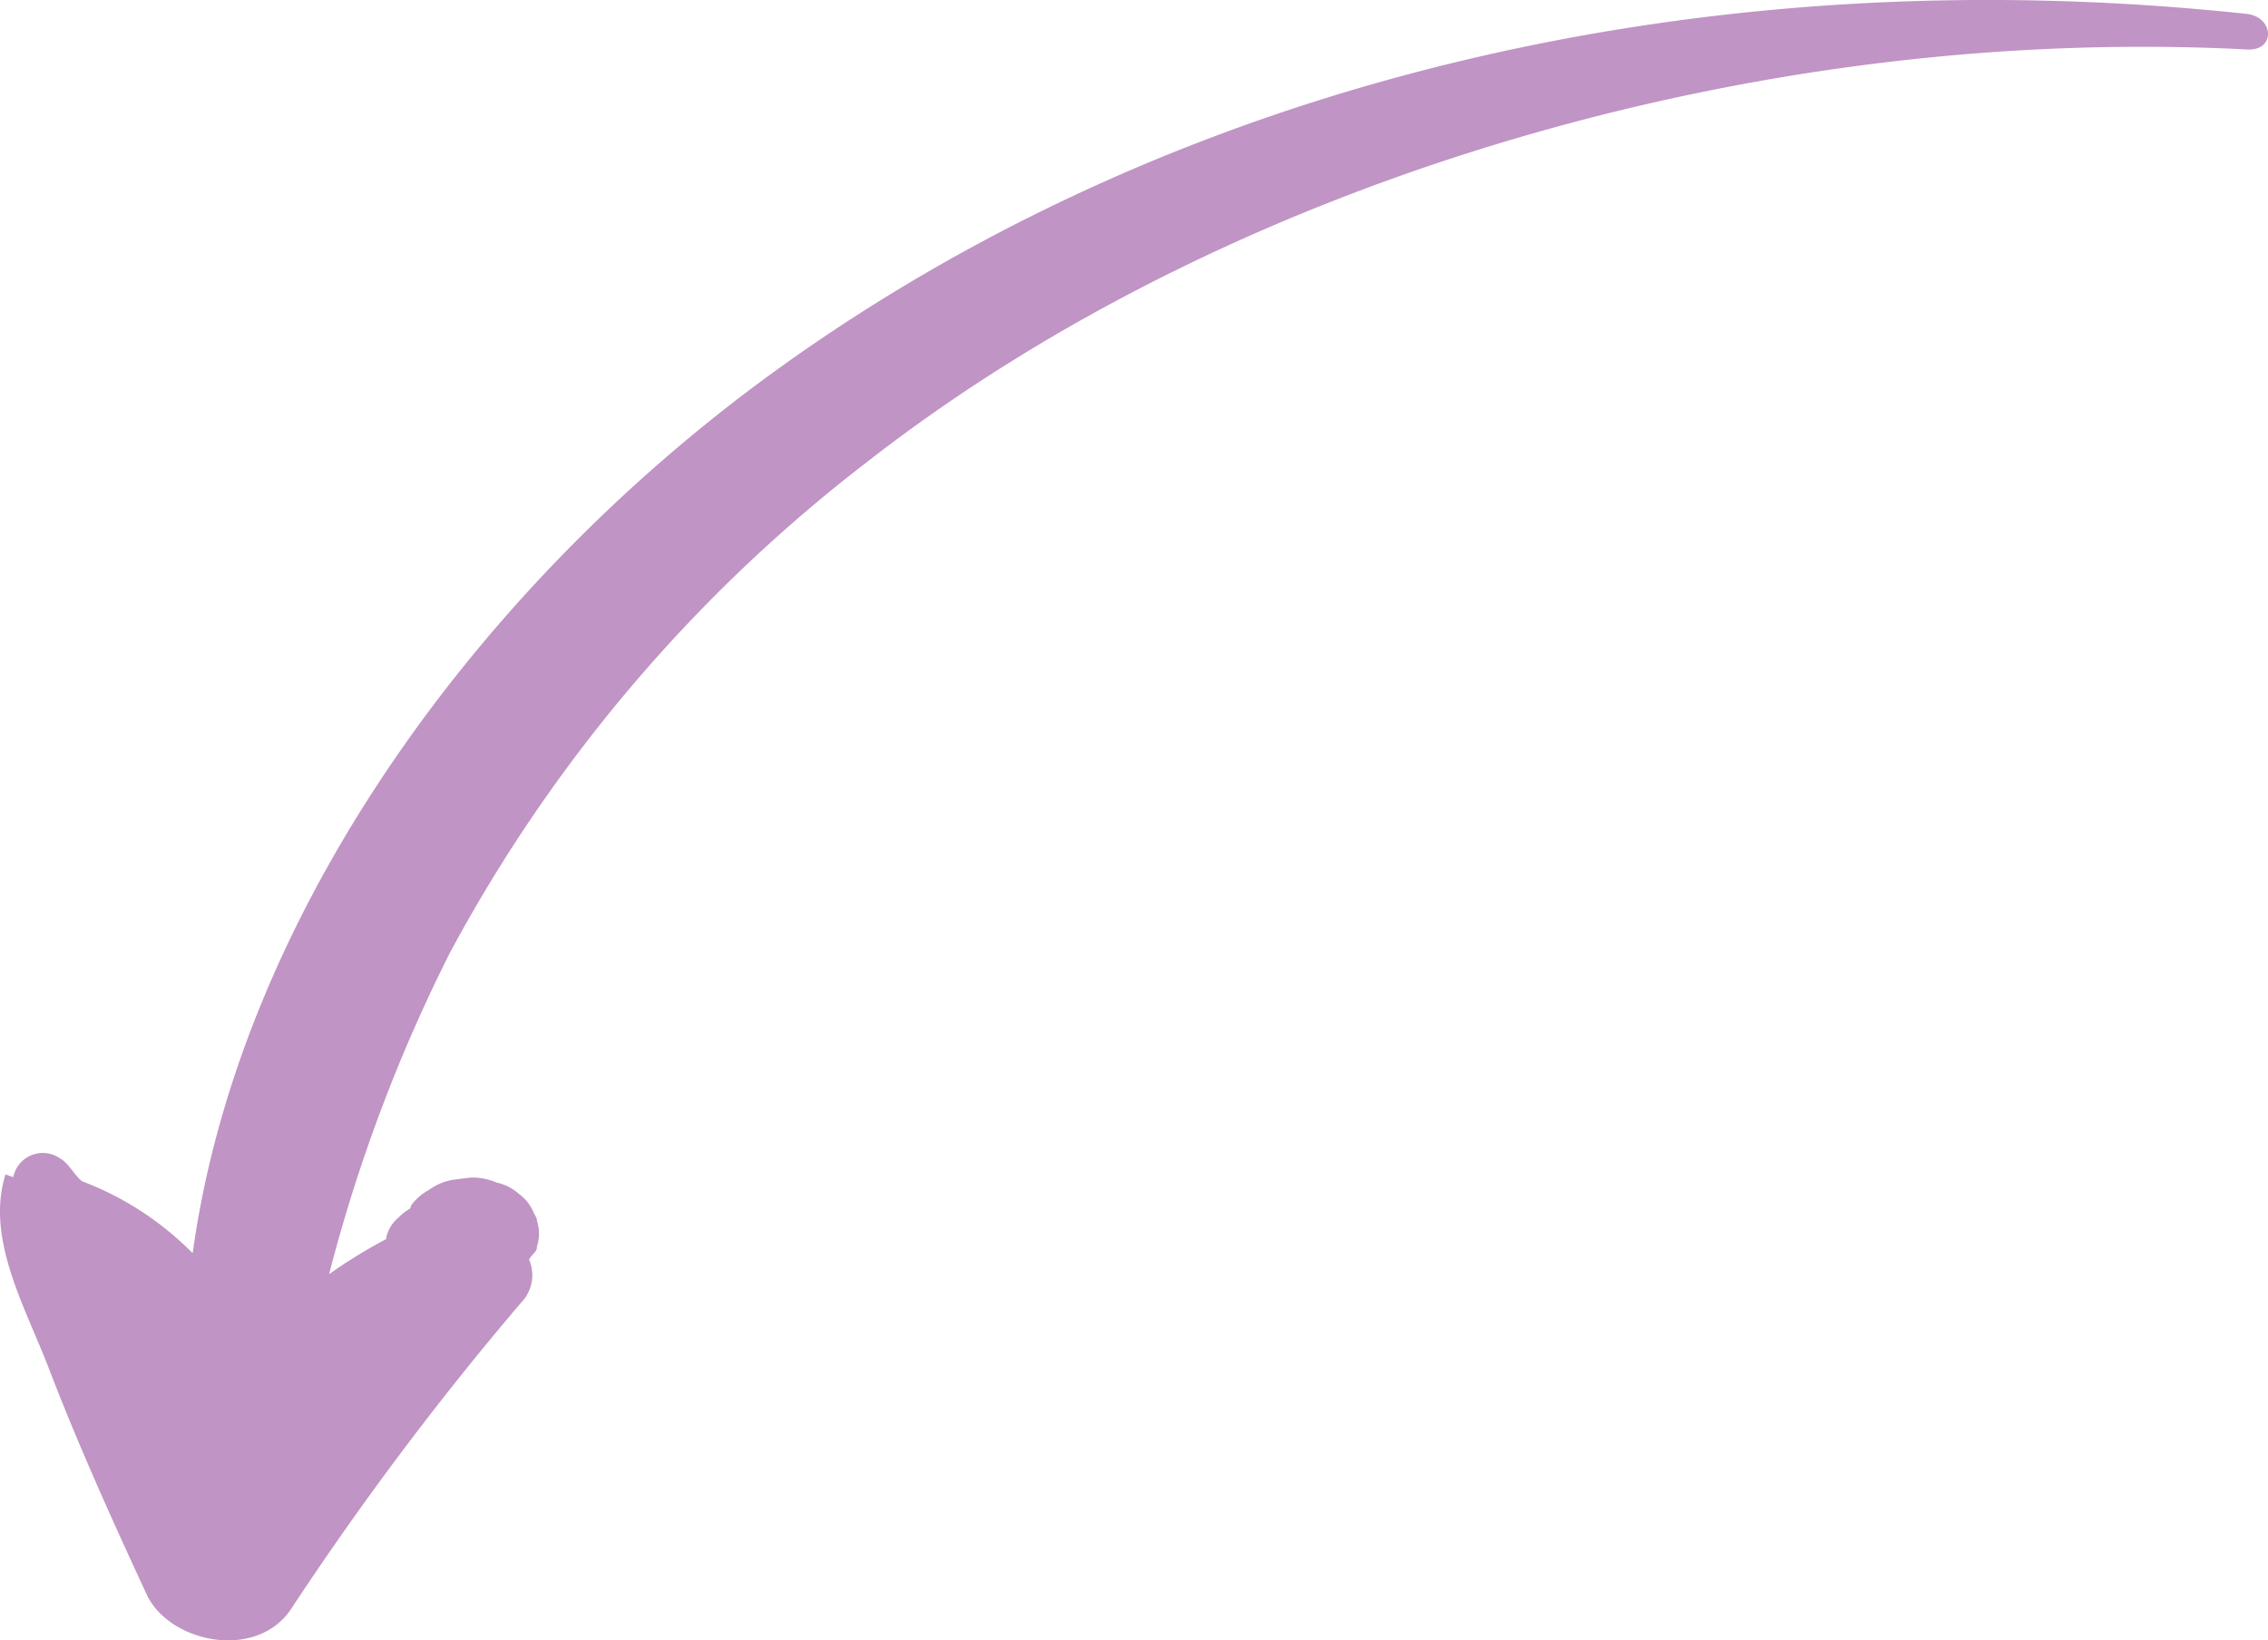 <svg xmlns="http://www.w3.org/2000/svg" width="82.953" height="60.004" viewBox="0 0 82.953 60.004"><path id="Trac&#xE9;_992" data-name="Trac&#xE9; 992" d="M3,43.21c-.327-.267-.47-.667-.879-.883a1.1,1.1,0,0,0-1.635.733L.2,42.96c-.736,2.367.736,4.867,1.594,7.117,1.063,2.767,2.289,5.483,3.556,8.217.8,1.783,4.006,2.483,5.294.567a114.133,114.133,0,0,1,8.421-11.217,1.436,1.436,0,0,0,.286-1.567c.082-.167.266-.283.286-.417v-.05a1.562,1.562,0,0,0,0-.967c0-.117-.061-.15-.123-.3a1.606,1.606,0,0,0-.531-.667,1.785,1.785,0,0,0-.818-.417,2.263,2.263,0,0,0-.961-.183l-.654.083a2.108,2.108,0,0,0-.858.367,1.958,1.958,0,0,0-.654.567L15,44.21a1.9,1.9,0,0,0-.429.333,1.3,1.3,0,0,0-.429.667l-.02.117a18.761,18.761,0,0,0-2.085,1.283,58.591,58.591,0,0,1,4.415-11.75A56.079,56.079,0,0,1,31.7,16.909C44.777,6.692,64.071.876,82.179,1.809c1.063.067,1-1.183,0-1.3C62.415-1.608,42.9,2.876,27.956,13.859,17.184,21.793,8.723,33.693,7.047,45.843A11.306,11.306,0,0,0,3,43.21" transform="translate(0 0)" fill="#c094c4"></path></svg>